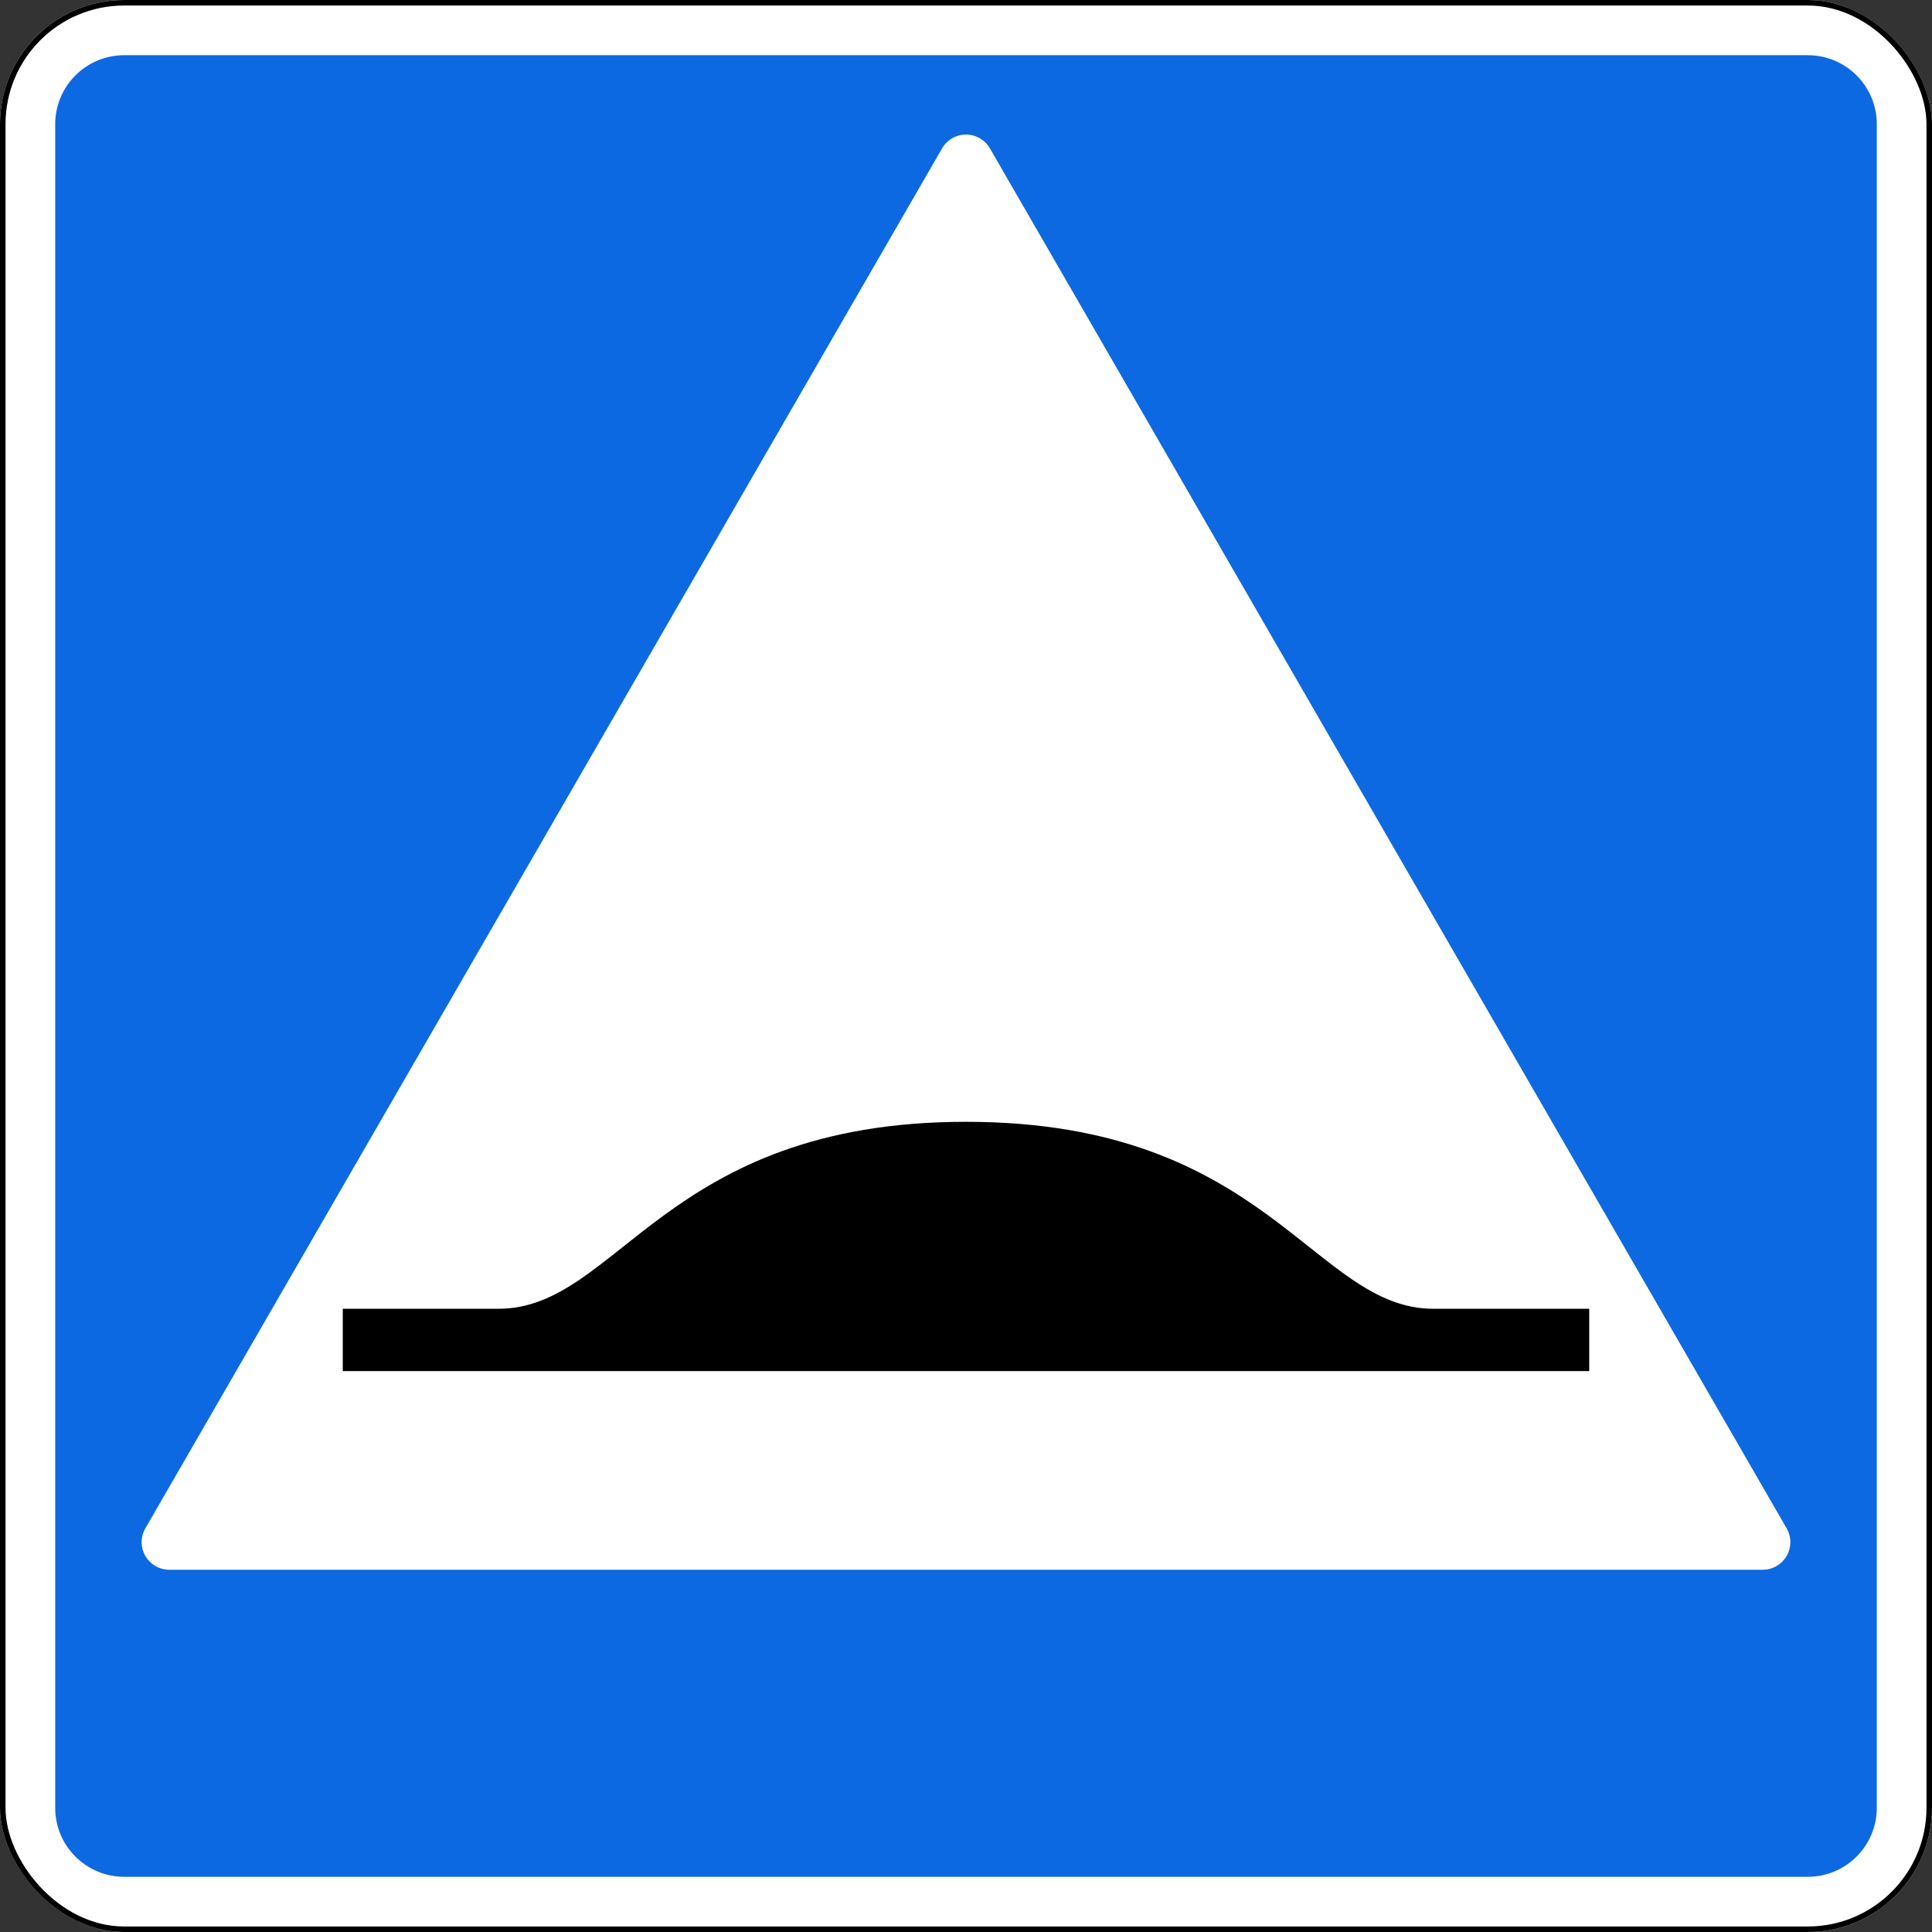 <?xml version="1.0" encoding="UTF-8"?><svg xmlns="http://www.w3.org/2000/svg" width="700" height="700" version="1.1"><rect width="100%" height="100%" fill="#333333" stroke="none"/><title>5.20 Искусственная неровность</title><rect style="fill:#ffffff;" x="0" y="0" width="700" height="700" rx="45" ry="45"/><rect style="fill:none;stroke:#000000;stroke-width:2px;" x="1" y="1" width="698" height="698" rx="44" ry="44"/><path style="fill:#0d69e1;" d="m 20,655 c 0,13.807 11.193,25 25,25 l 610,0 c 13.807,0 25,-11.193 25,-25 l 0,-610 c 0,-13.807 -11.193,-25 -25,-25 l -610,0 c -13.807,0 -25,11.193 -25,25 z m 31.325,-96.250 c 0,-1.755 0.462,-3.480 1.340,-5 l 288.675,-500 c 1.786,-3.094 5.088,-5 8.660,-5 c 3.573,0 6.874,1.906 8.660,5 l 288.675,500 c 0.878,1.520 1.340,3.245 1.340,5 c 0,5.523 -4.477,10 -10,10 l -577.350,0 c -5.523,0 -10,-4.477 -10,-10 z"/><path style="fill:#000000;" d="m 575.806,496.774 l 0,-22.580 l -56.451,0 c -43.468,0 -59.839,-67.742 -169.355,-67.742 c -109.516,0 -125.887,67.742 -169.355,67.742 l -56.451,0 l 0,22.580 z"/></svg>